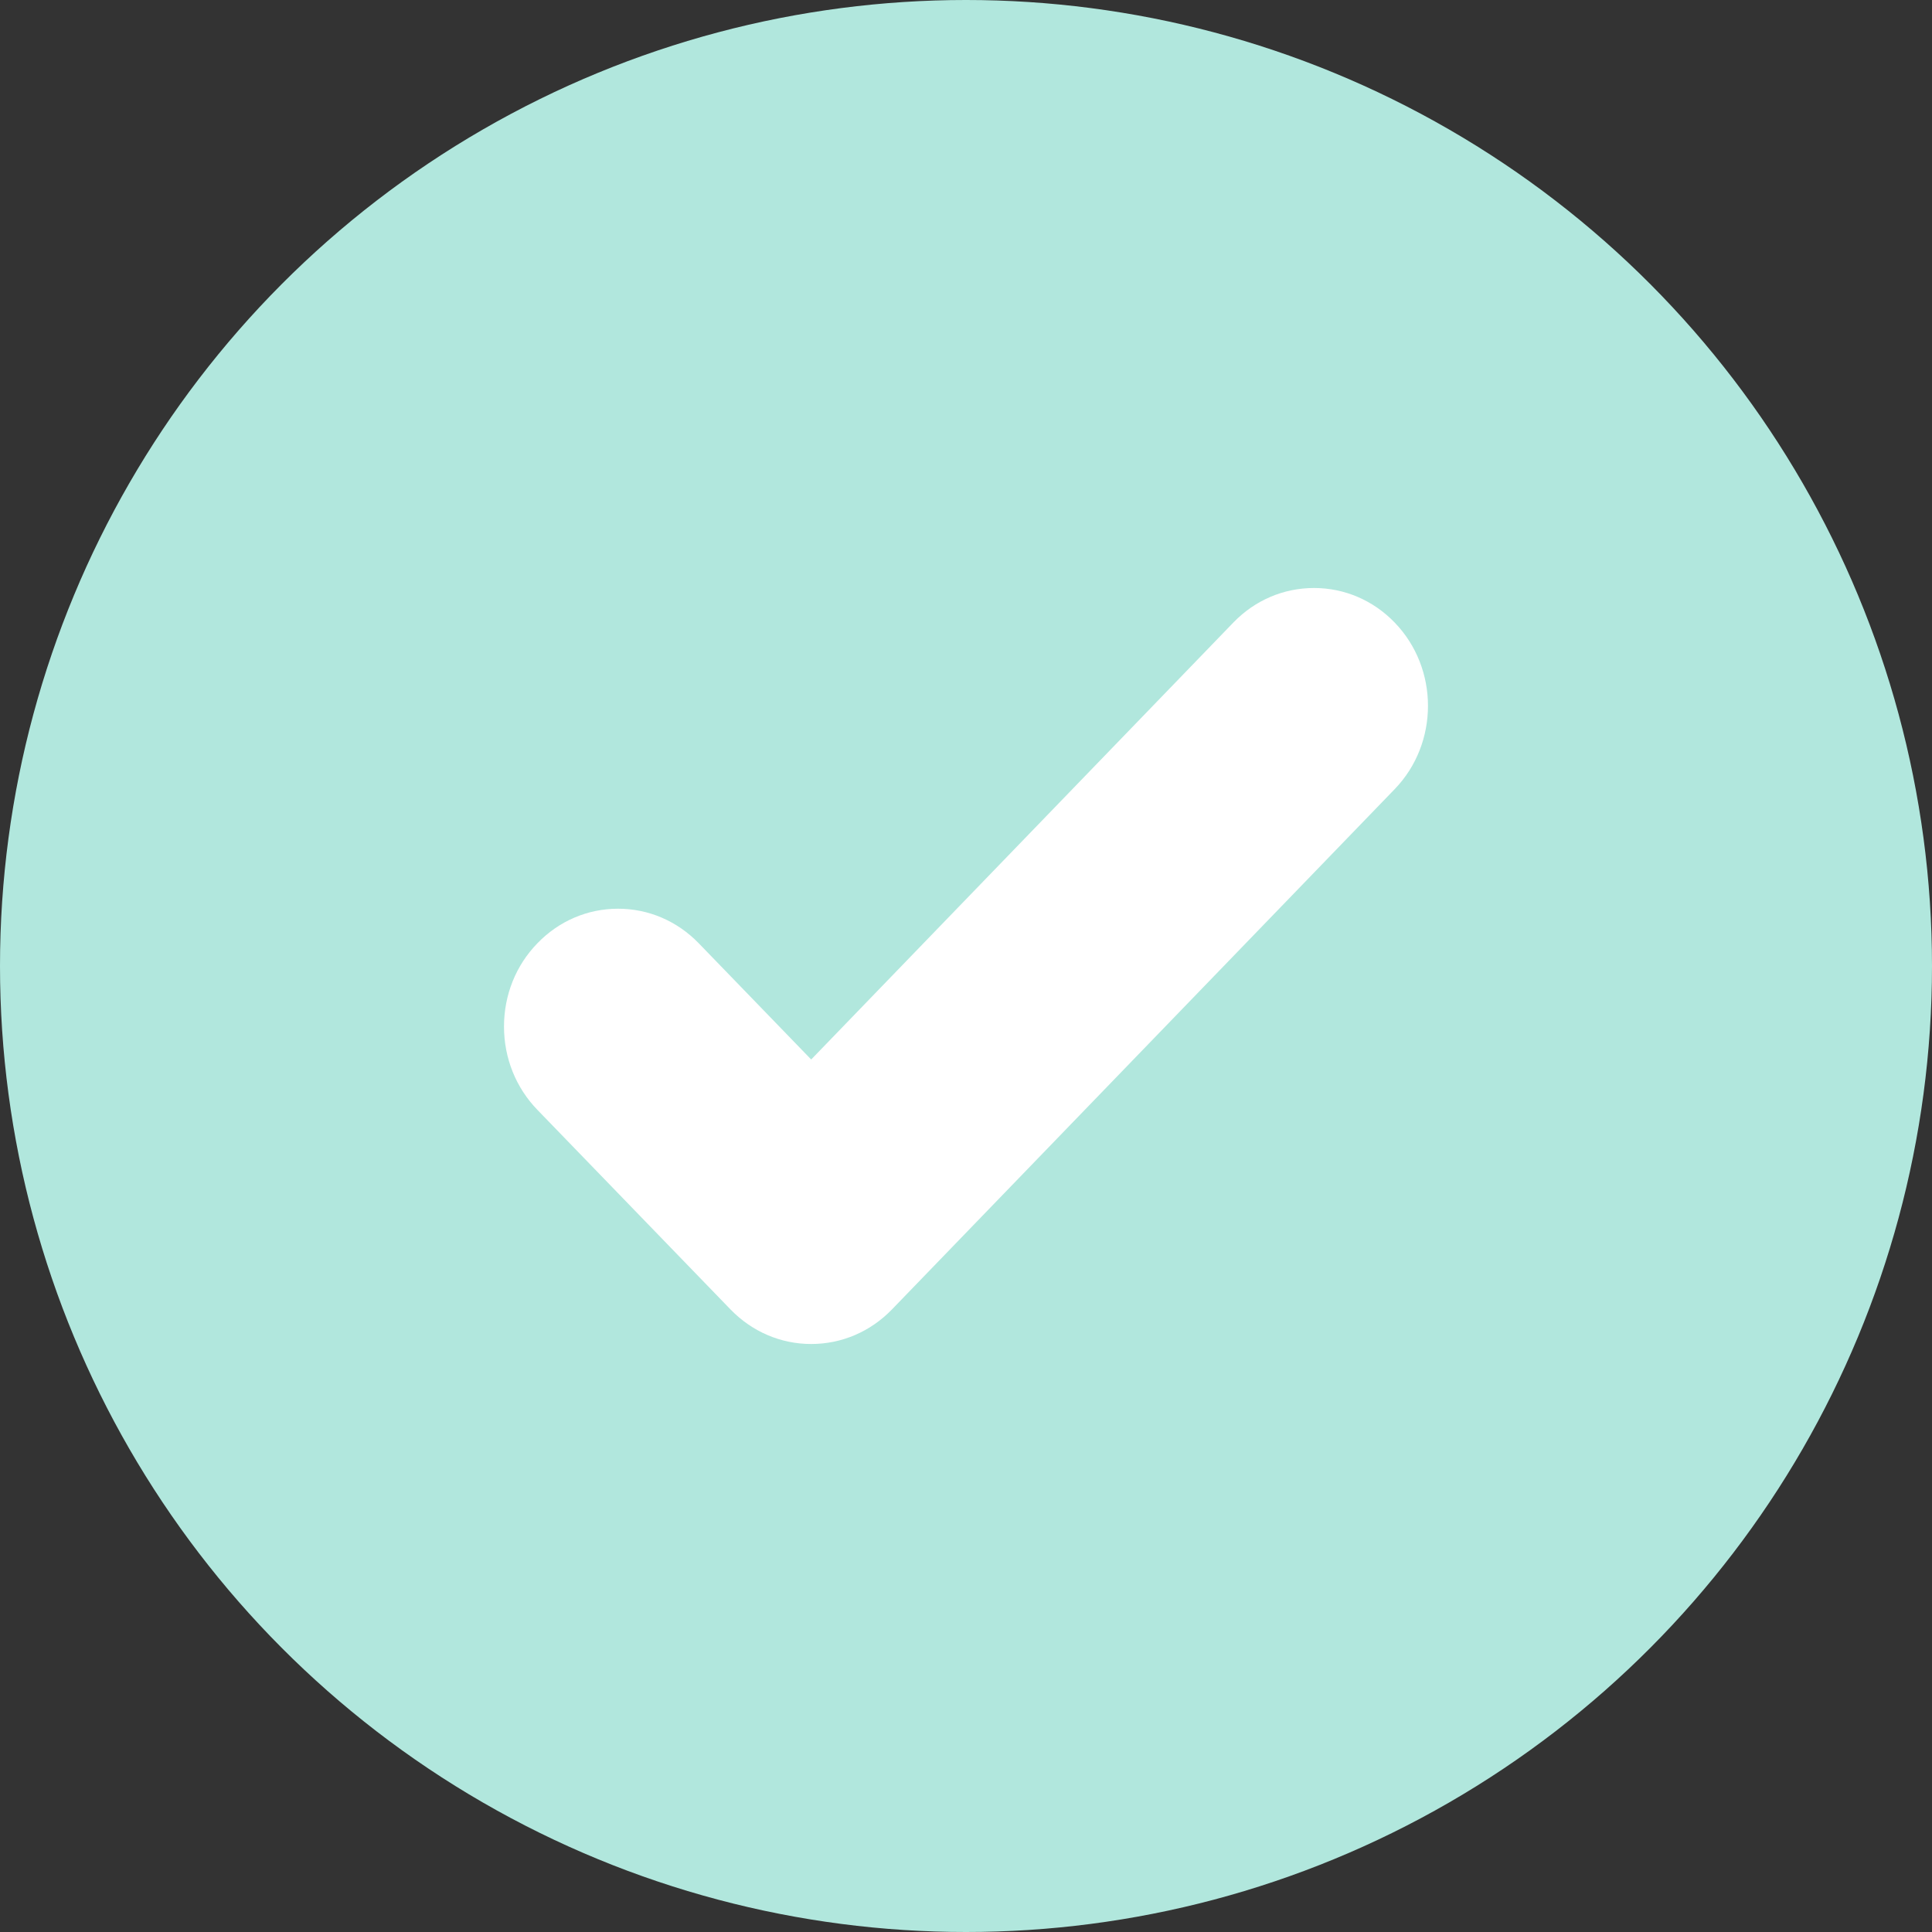 <svg width="23" height="23" viewBox="0 0 23 23" fill="none" xmlns="http://www.w3.org/2000/svg">
<rect x="0" y="0" width="23" height="23" fill="#333333" stroke="none"/>
<circle cx="11.5" cy="11.5" r="11.5" fill="#B1E7DD"/>
<path d="M15.643 7C15.28 7 14.939 7.146 14.683 7.411L9.657 12.613L8.318 11.229C8.061 10.964 7.72 10.818 7.358 10.818C6.995 10.818 6.654 10.964 6.398 11.229C6.141 11.493 6 11.846 6 12.221C6 12.595 6.141 12.948 6.398 13.213L8.697 15.589C8.954 15.854 9.295 16 9.657 16C10.02 16 10.361 15.854 10.618 15.589L16.603 9.395C17.132 8.848 17.132 7.958 16.603 7.411C16.347 7.146 16.006 7 15.643 7Z" fill="white"/>
</svg>
